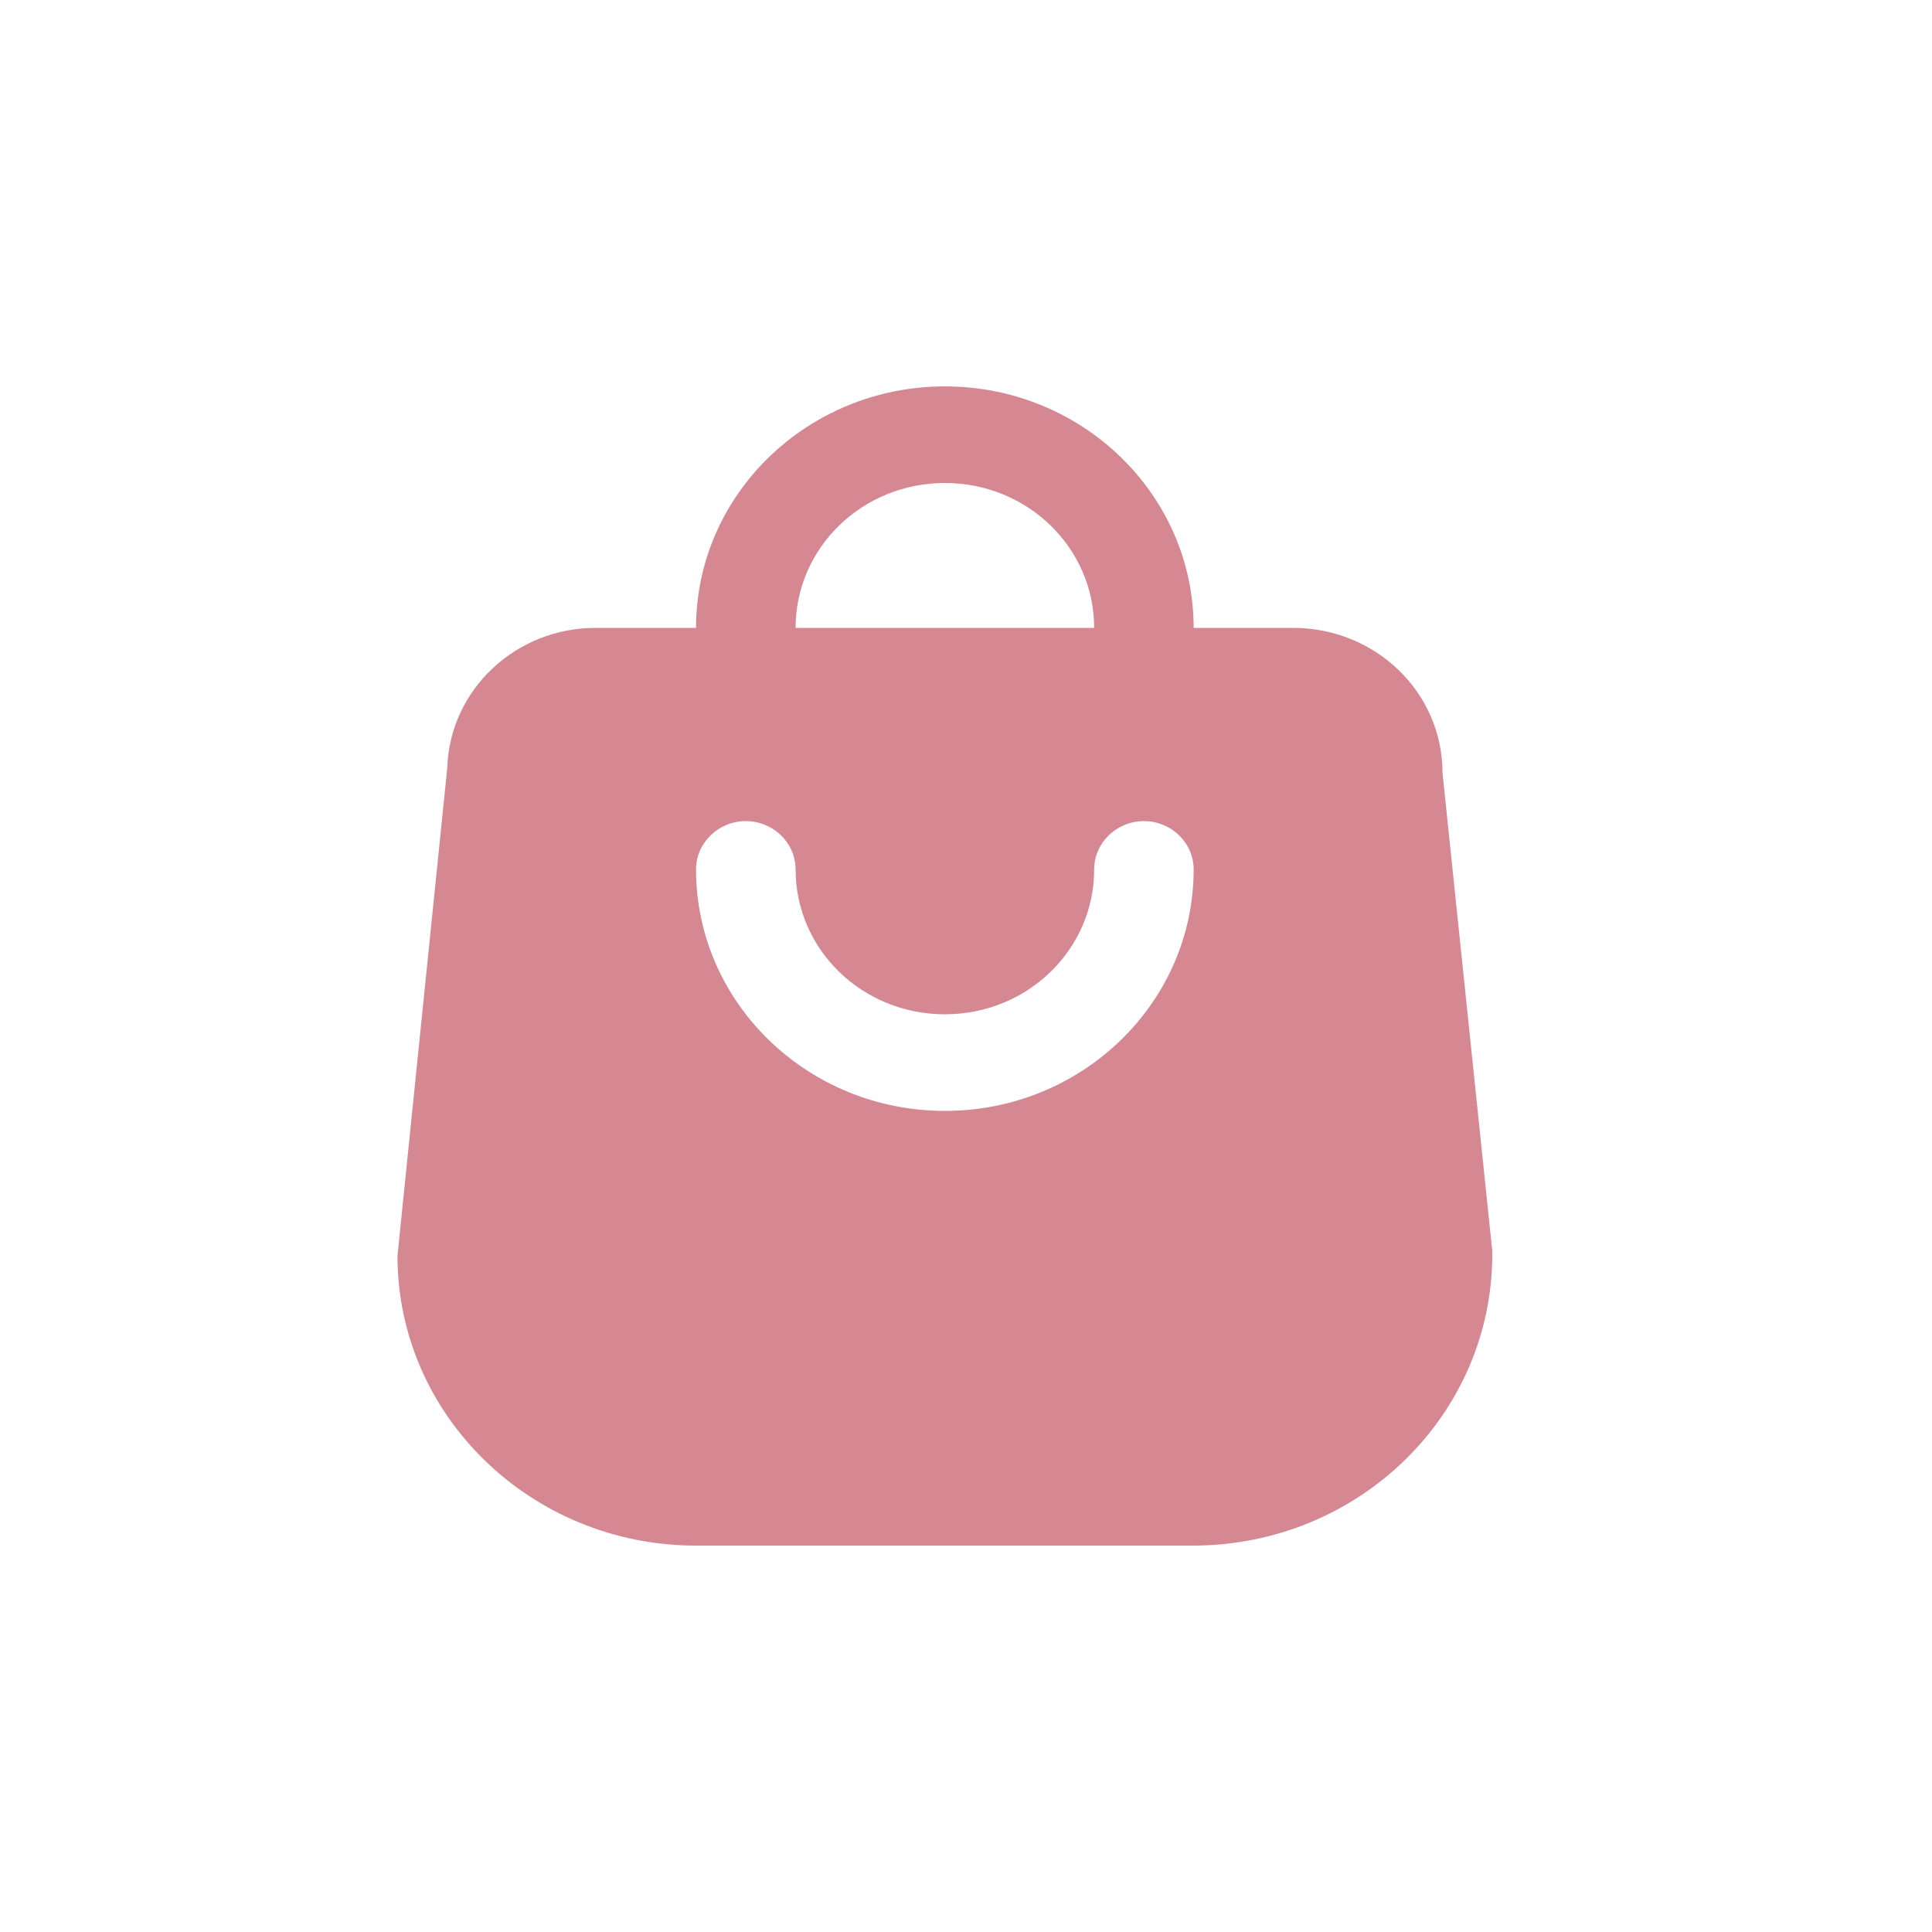 <svg xmlns="http://www.w3.org/2000/svg" fill="none" viewBox="0 0 30 30" height="30" width="30">
<path fill="#D58792" d="M11.581 11.25C12.006 11.25 12.354 10.912 12.354 10.5V9.75C12.354 8.505 13.389 7.5 14.672 7.5C15.955 7.5 16.99 8.505 16.99 9.75V10.5C16.99 10.912 17.338 11.25 17.763 11.25C18.188 11.25 18.535 10.912 18.535 10.5V9.75C18.535 7.68 16.805 6 14.672 6C12.539 6 10.808 7.68 10.808 9.75V10.5C10.808 10.912 11.156 11.25 11.581 11.25ZM14.672 17.25C12.539 17.25 10.808 15.57 10.808 13.5C10.808 13.088 11.156 12.75 11.581 12.75C12.006 12.75 12.354 13.088 12.354 13.5C12.354 14.745 13.389 15.75 14.672 15.75C15.955 15.75 16.99 14.745 16.99 13.5C16.99 13.088 17.338 12.75 17.763 12.75C18.188 12.75 18.535 13.088 18.535 13.5C18.535 15.57 16.805 17.25 14.672 17.25ZM23.172 19.425L22.399 12C22.399 10.755 21.364 9.75 20.081 9.75H9.263C8.011 9.742 6.983 10.71 6.945 11.925L6.172 19.5C6.172 21.983 8.251 24 10.808 24H18.535C21.109 23.992 23.18 21.96 23.172 19.462C23.172 19.455 23.172 19.44 23.172 19.425Z"></path>
</svg>
